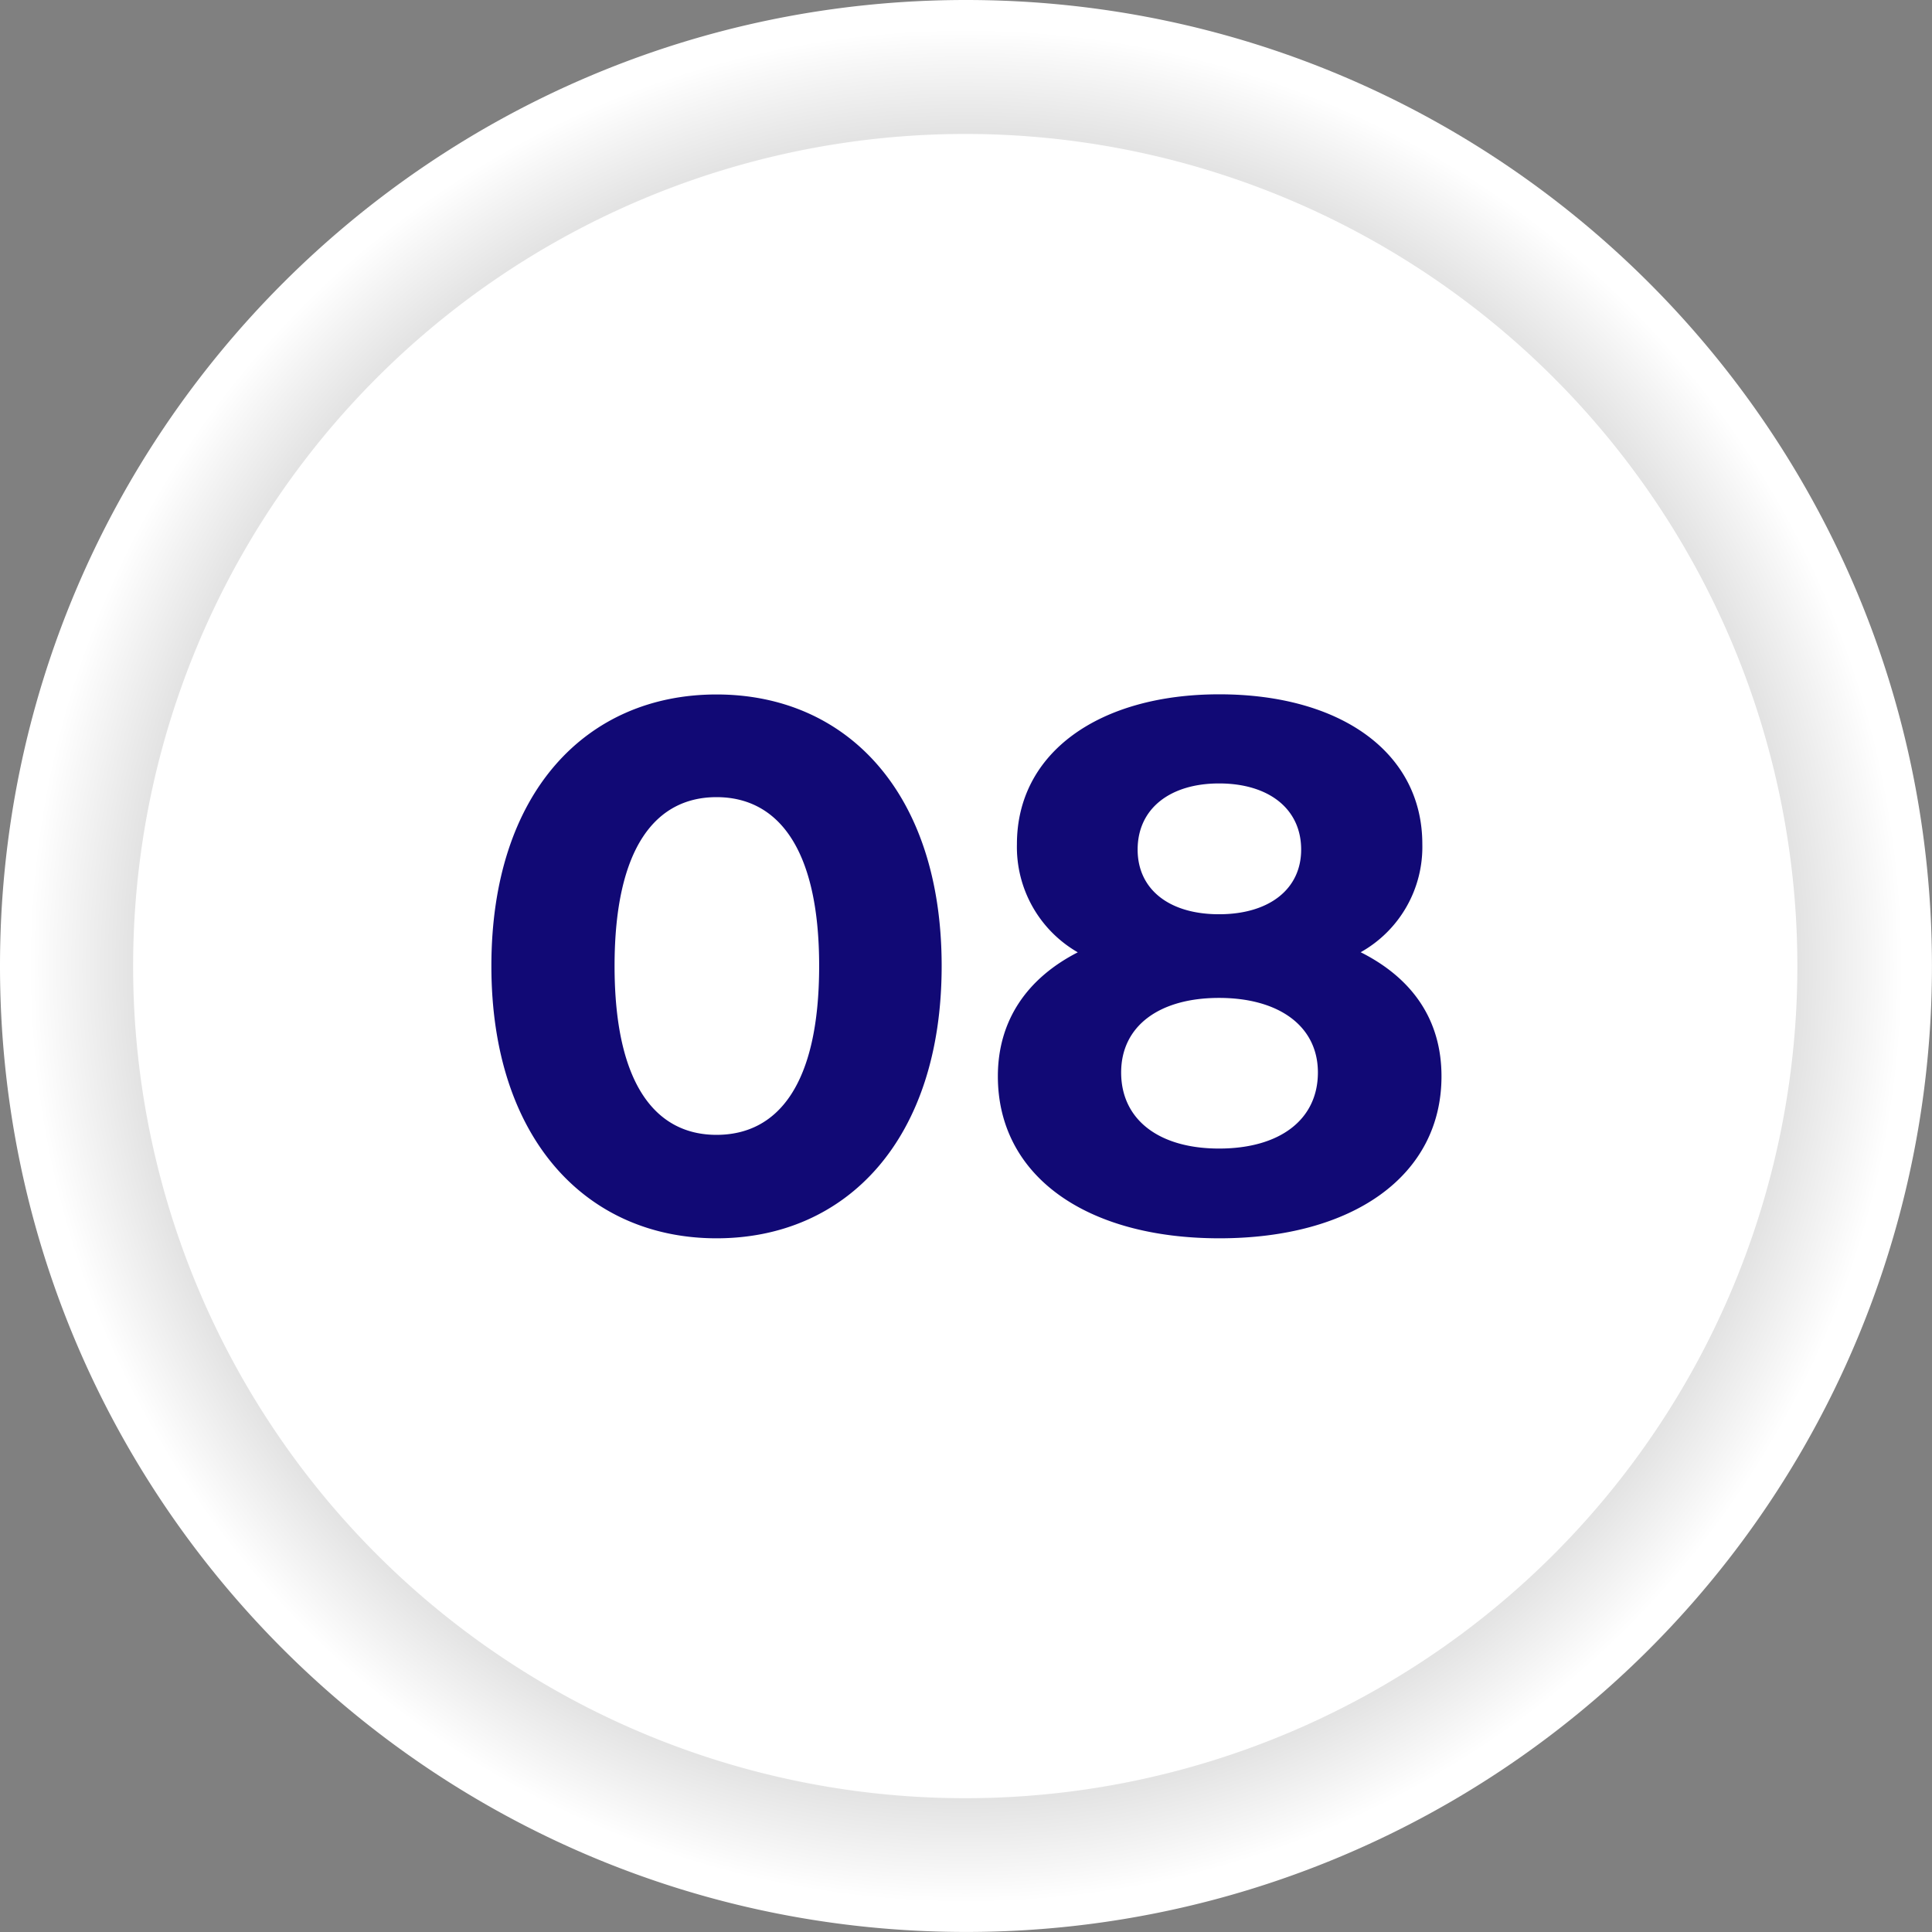 <svg xmlns="http://www.w3.org/2000/svg" xmlns:xlink="http://www.w3.org/1999/xlink" viewBox="0 0 375.01 375.01"><rect x="0" y="0" width="375.01" height="375.01" fill="#808080" stroke="none"/><defs><style>.cls-1{isolation:isolate;}.cls-2,.cls-3{fill-rule:evenodd;}.cls-2{mix-blend-mode:multiply;fill:url(#radial-gradient);}.cls-3{fill:#fff;}.cls-4{fill:#110975;}</style><radialGradient id="radial-gradient" cx="187.5" cy="187.5" r="187.5" gradientUnits="userSpaceOnUse"><stop offset="0"/><stop offset="0.97" stop-color="#fff"/></radialGradient></defs><g class="cls-1"><g id="Capa_2" data-name="Capa 2"><g id="Layer_1" data-name="Layer 1"><path class="cls-2" d="M187.5,0C291.15,0,375,84,375,187.5A187.39,187.39,0,0,1,187.5,375C84,375,0,291.15,0,187.5,0,84,84,0,187.5,0Z"/><path class="cls-3" d="M187.36,26A161.52,161.52,0,1,1,25.84,187.5,161.56,161.56,0,0,1,187.36,26Z"/><path class="cls-4" d="M139.08,240.36c25.24,0,43.7-19.19,43.7-52.86s-18.46-52.7-43.7-52.7-43.7,19-43.7,52.7,18.6,52.86,43.7,52.86Zm0-20.08c-11.67,0-19.79-9.6-19.79-32.78s8.12-32.77,19.79-32.77S159,164.32,159,187.5s-8.12,32.78-19.93,32.78Zm125-35.43a23.42,23.42,0,0,0,12-21c0-17.86-15.95-29.08-39.42-29.08-23.18,0-39.27,11.22-39.27,29.08a23.58,23.58,0,0,0,11.81,21c-9.75,5-15.51,13.14-15.51,24.06,0,19.34,17.13,31.45,43,31.45s43.11-12.11,43.11-31.45c0-10.92-5.61-19-15.65-24.06Zm-27.46-32.78c9.59,0,15.94,4.87,15.94,12.84,0,7.68-6.2,12.55-15.94,12.55s-15.8-4.87-15.8-12.55c0-8,6.35-12.84,15.8-12.84Zm0,70.87c-11.67,0-19-5.61-19-14.77,0-9,7.38-14.47,19-14.47s19.19,5.47,19.19,14.47c0,9.16-7.38,14.77-19.19,14.77Z"/></g></g></g></svg>